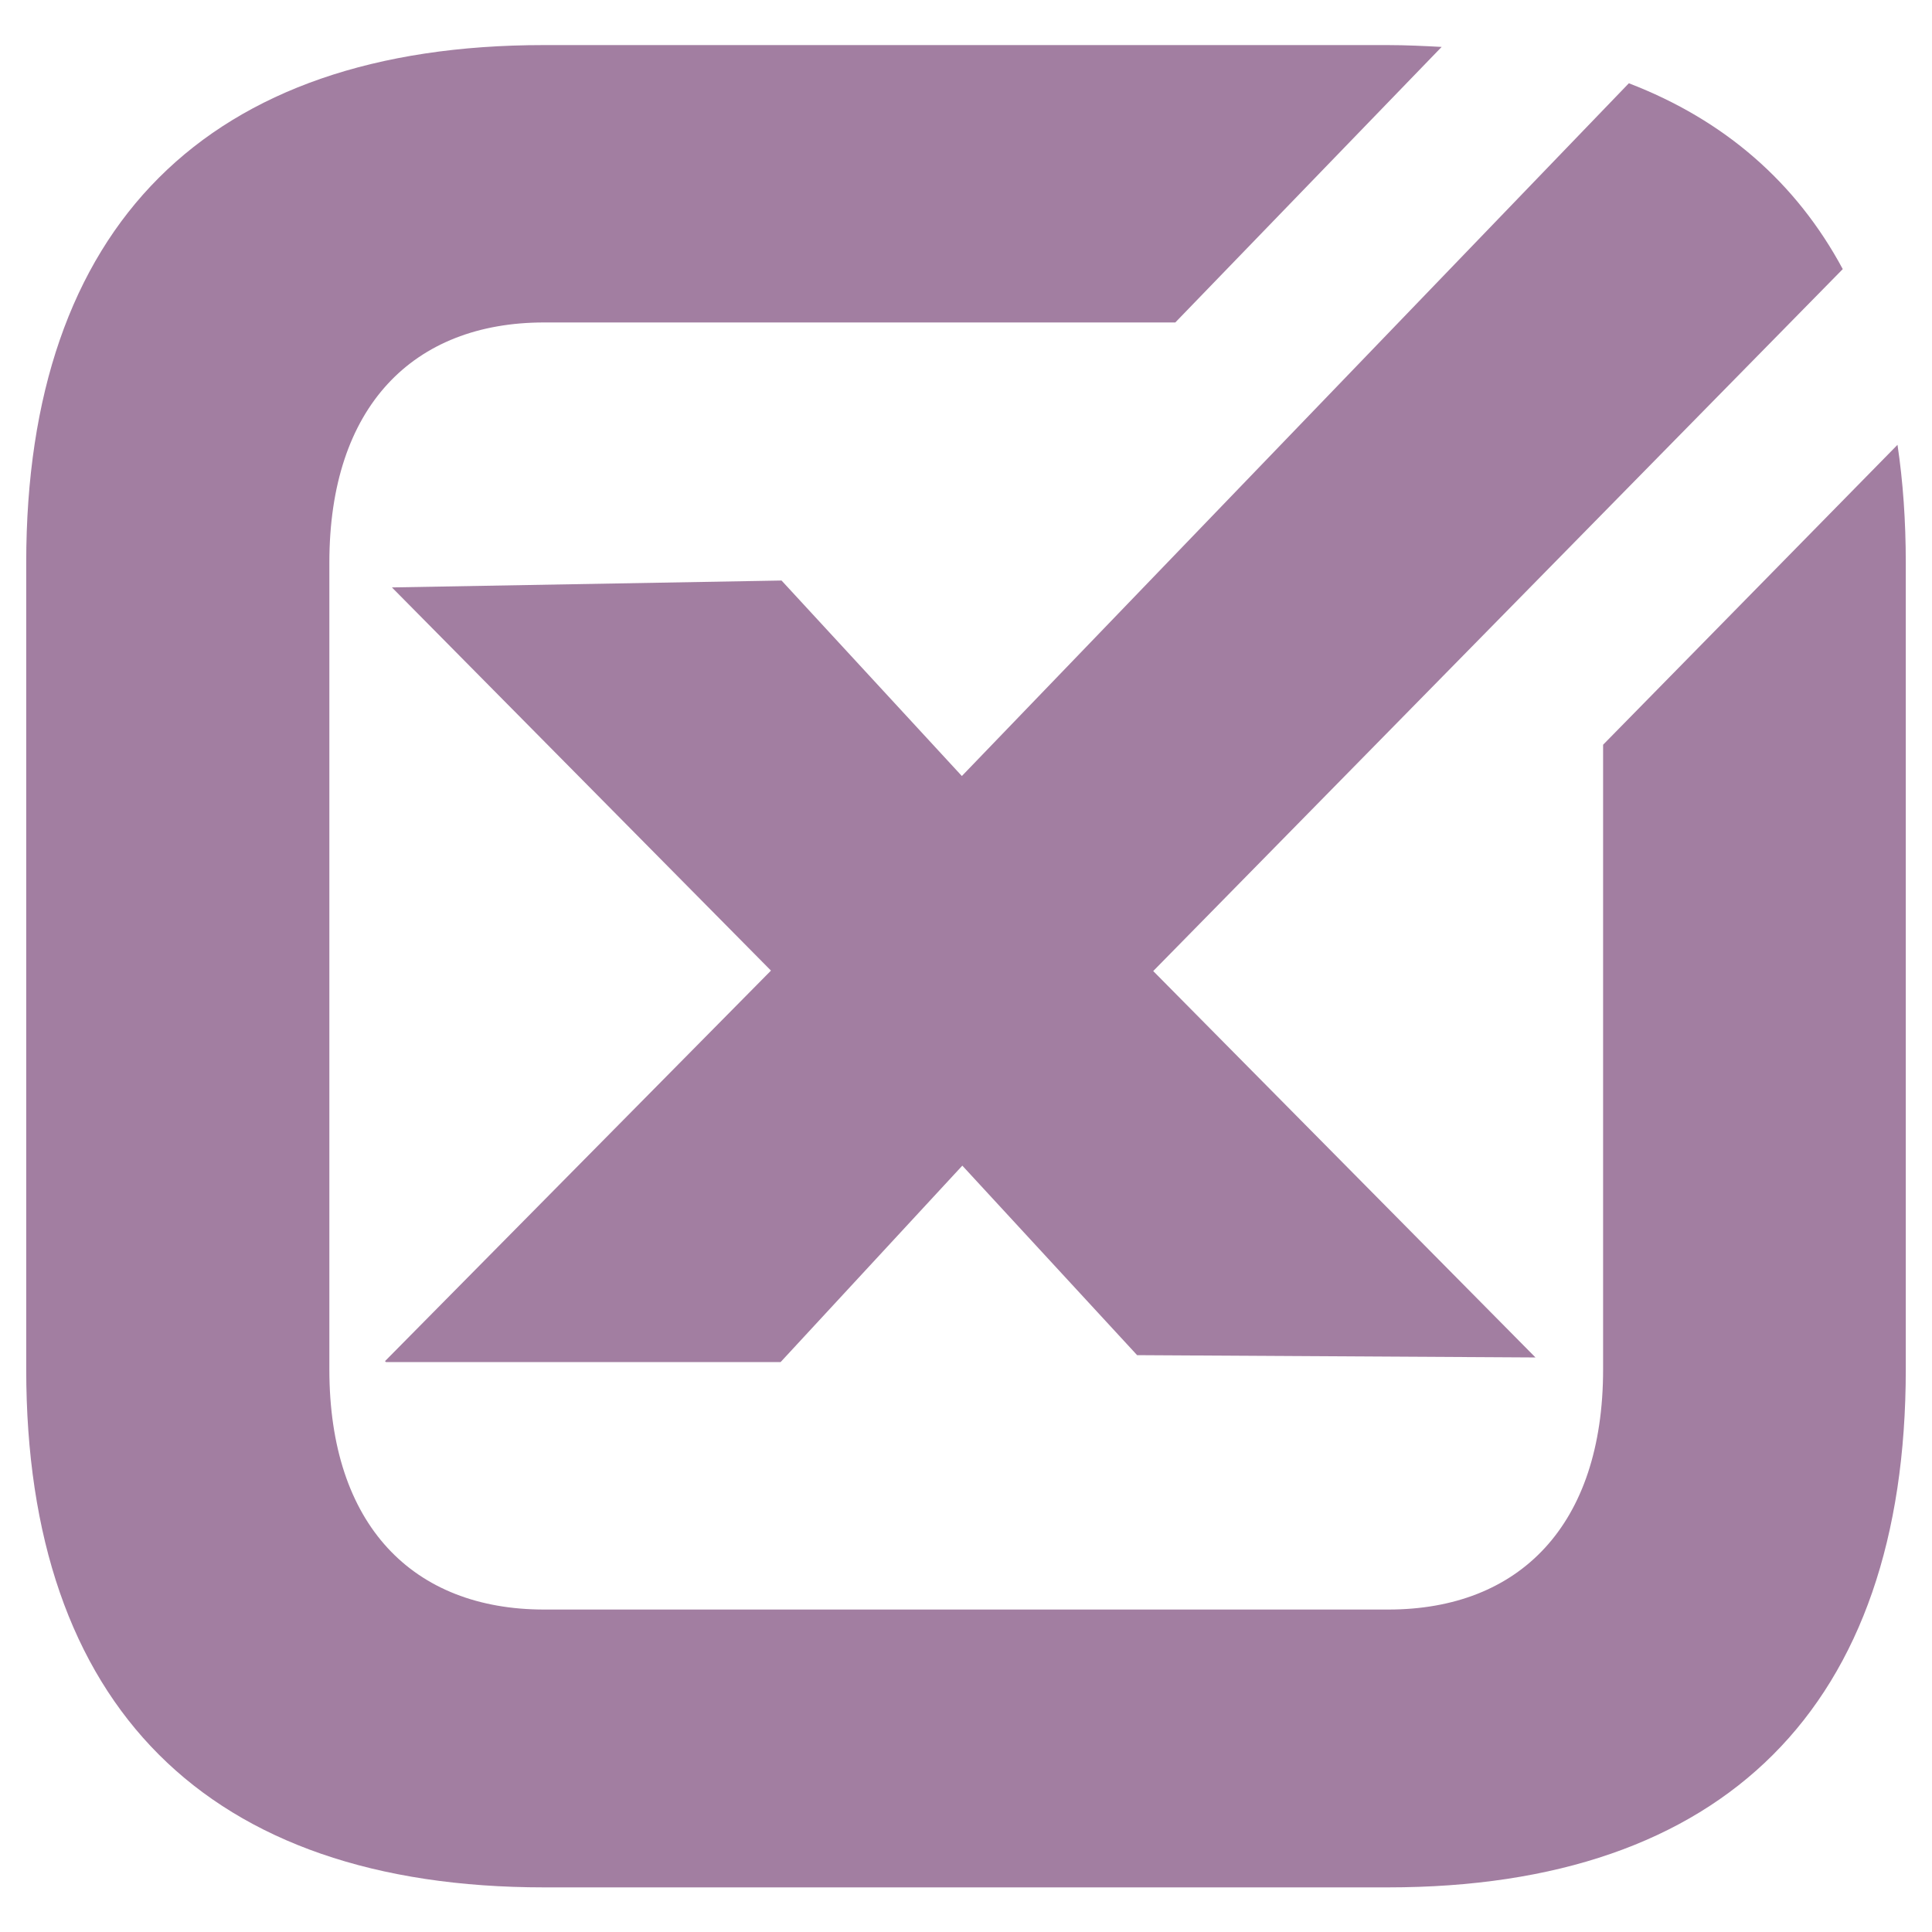 <svg xmlns="http://www.w3.org/2000/svg" viewBox="0 0 420 420"><defs><style>      .cls-1 {        fill-rule: evenodd;      }      .cls-1, .cls-2 {        fill: #a27ea1;      }    </style></defs><g><g id="Ebene_1"><g><path class="cls-1" d="M348.5,162v62.9h0v72.8c0,33.9-18.2,52.2-46.7,52.2H118.3c-28.5,0-46.7-18.3-46.7-52.2V122.3c0-33.9,18.2-52.2,46.7-52.2h137.2s57.9-59.9,57.9-59.9c-3.8-.2-7.7-.4-11.8-.4h-130s-53.4,0-53.4,0C45.1,9.8,5.7,49.2,5.7,122.3v175.4c0,73.2,39.4,112.6,112.6,112.6h183.4c73.2,0,112.6-39.4,112.6-112.6V122.3c0-9-.6-17.6-1.8-25.6l-64,65.2Z"></path><path class="cls-2" d="M400.6,58.5c-10.1-18.8-25.7-32.4-46.5-40.4l-145,150.6-39.2-42.5-84.7,1.5,82.4,83.3-83.9,84.9.2.2h85.8l39.5-42.7,38,41.2,86.6.5-83.1-84S400.6,58.5,400.6,58.5Z"></path></g></g></g></svg>